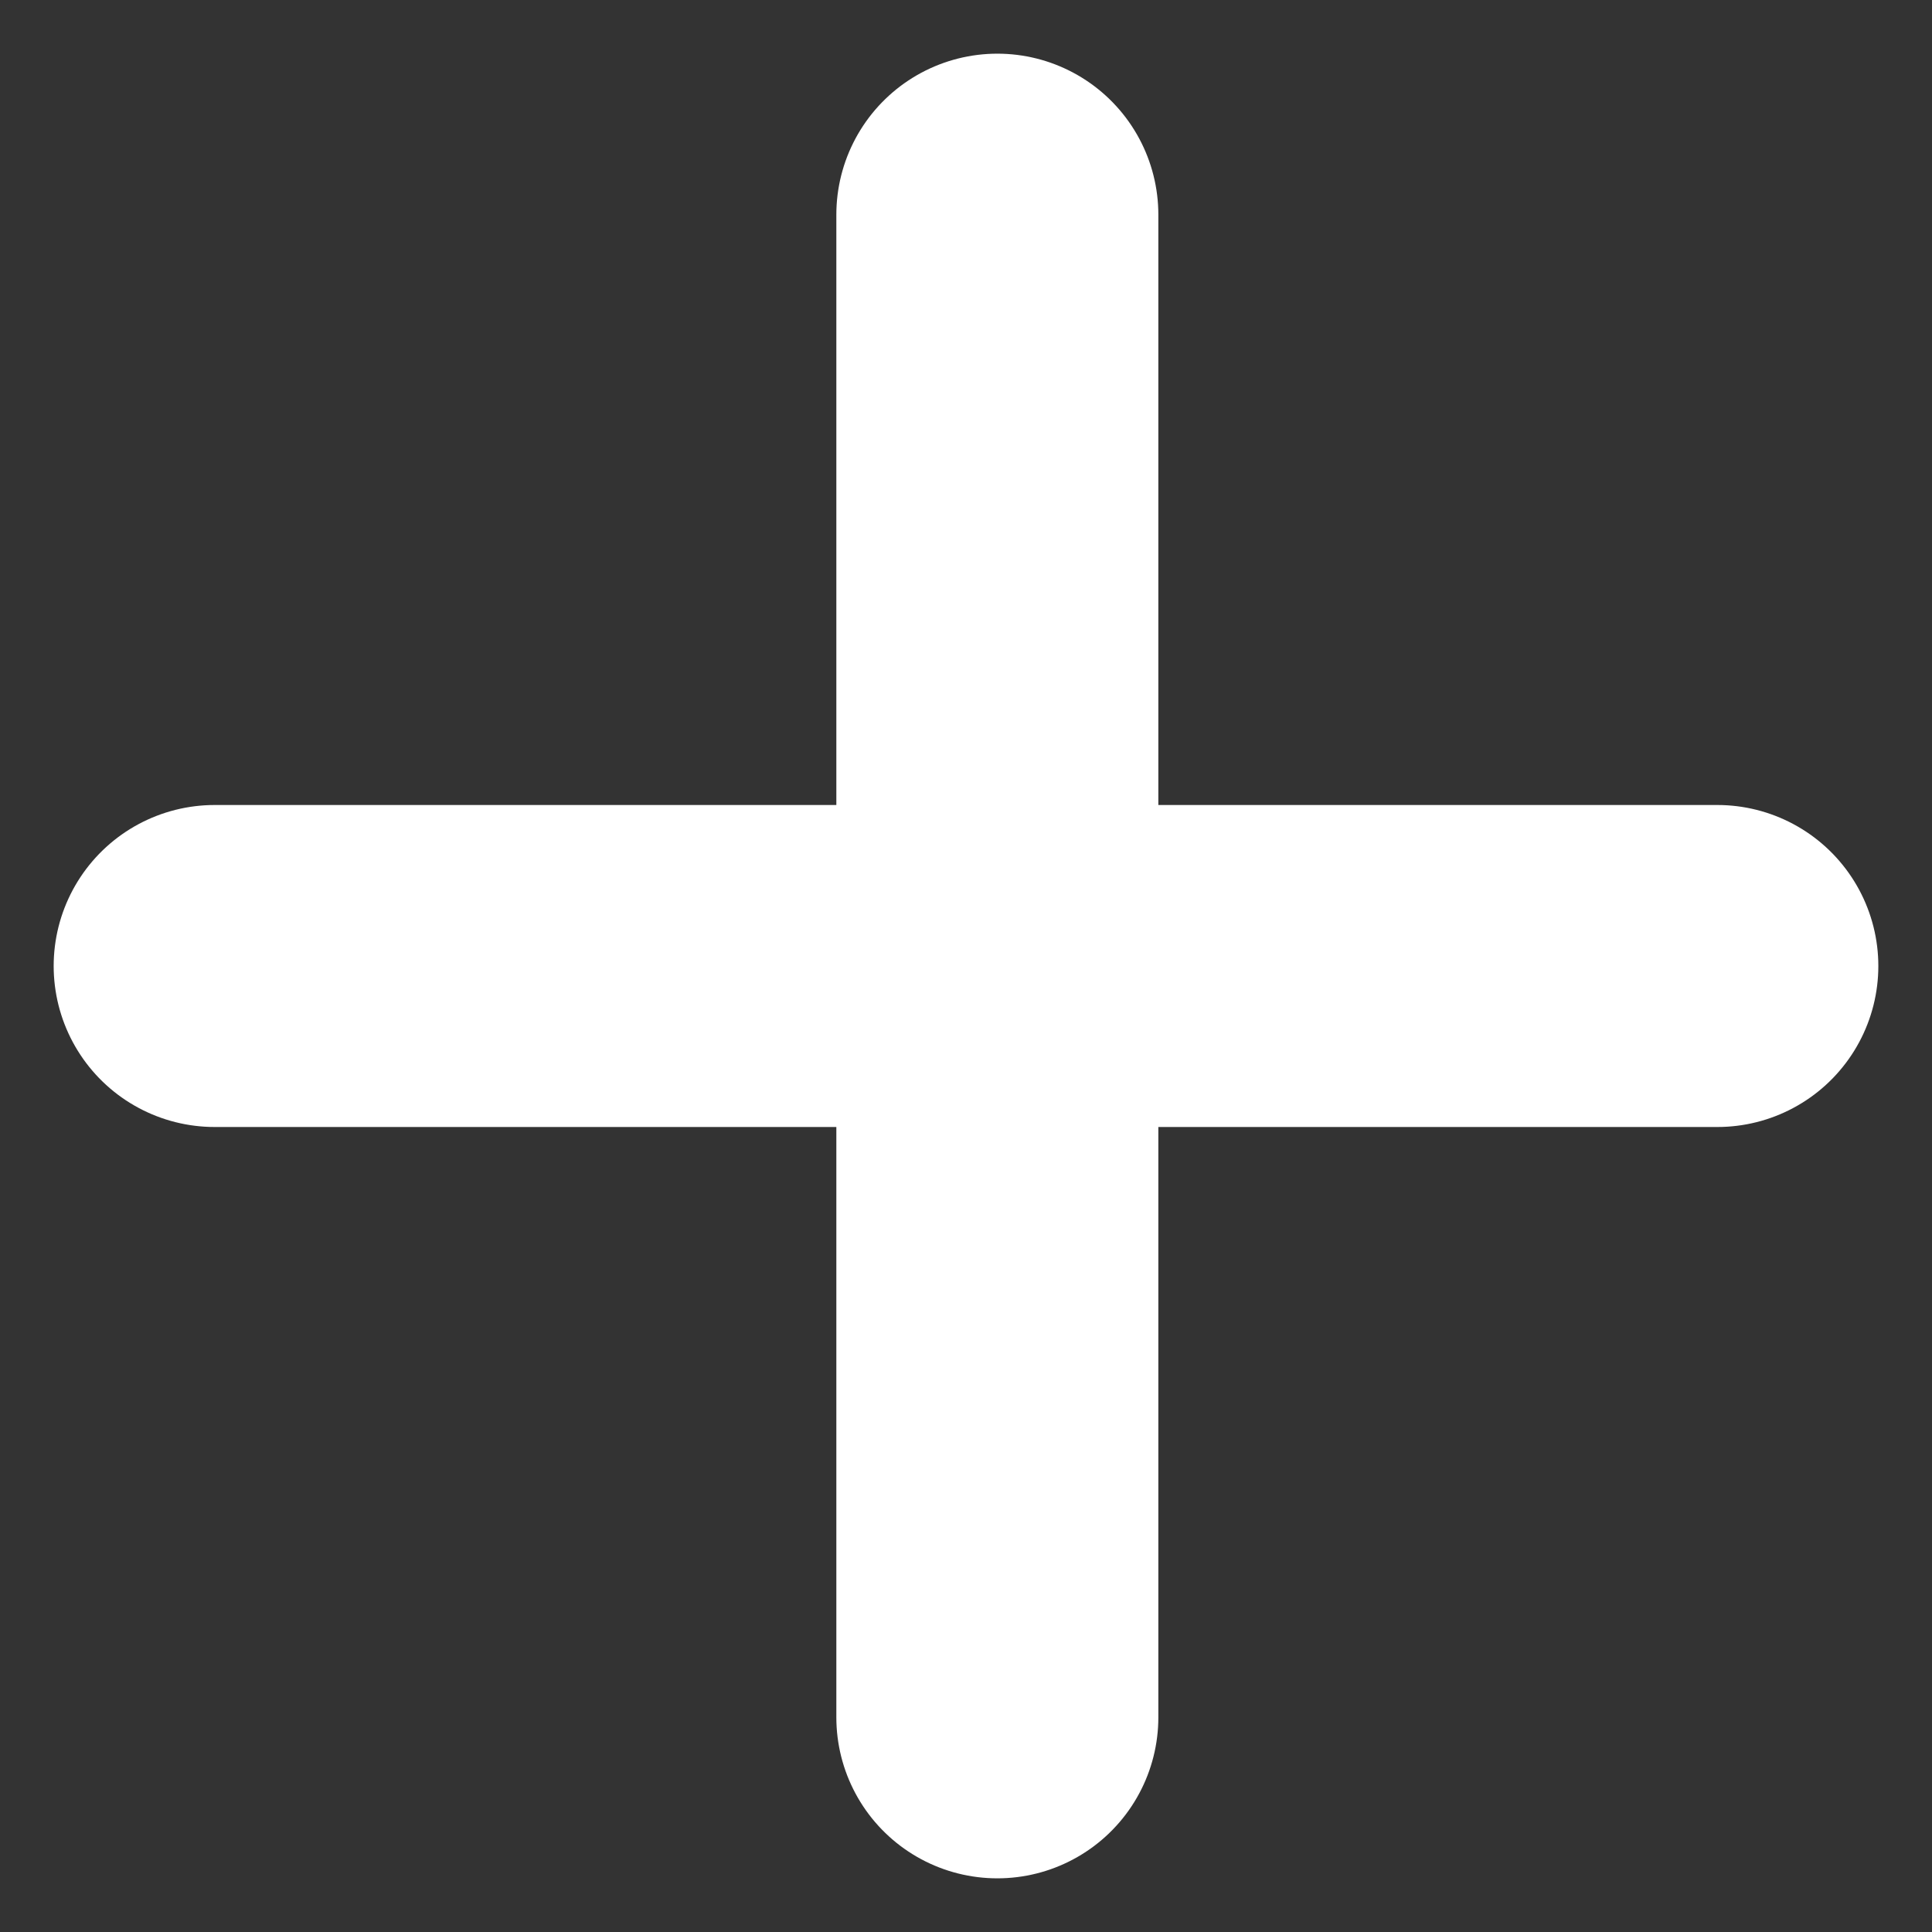 <svg width="18" height="18" viewBox="0 0 18 18" fill="none" xmlns="http://www.w3.org/2000/svg">
<rect x="0" y="0" width="18" height="18" fill="#333333" stroke="none"/>
<path d="M9.292 2L9.292 16M2 9H16" stroke="white" stroke-width="3" stroke-linecap="round" stroke-linejoin="round"/>
</svg>
